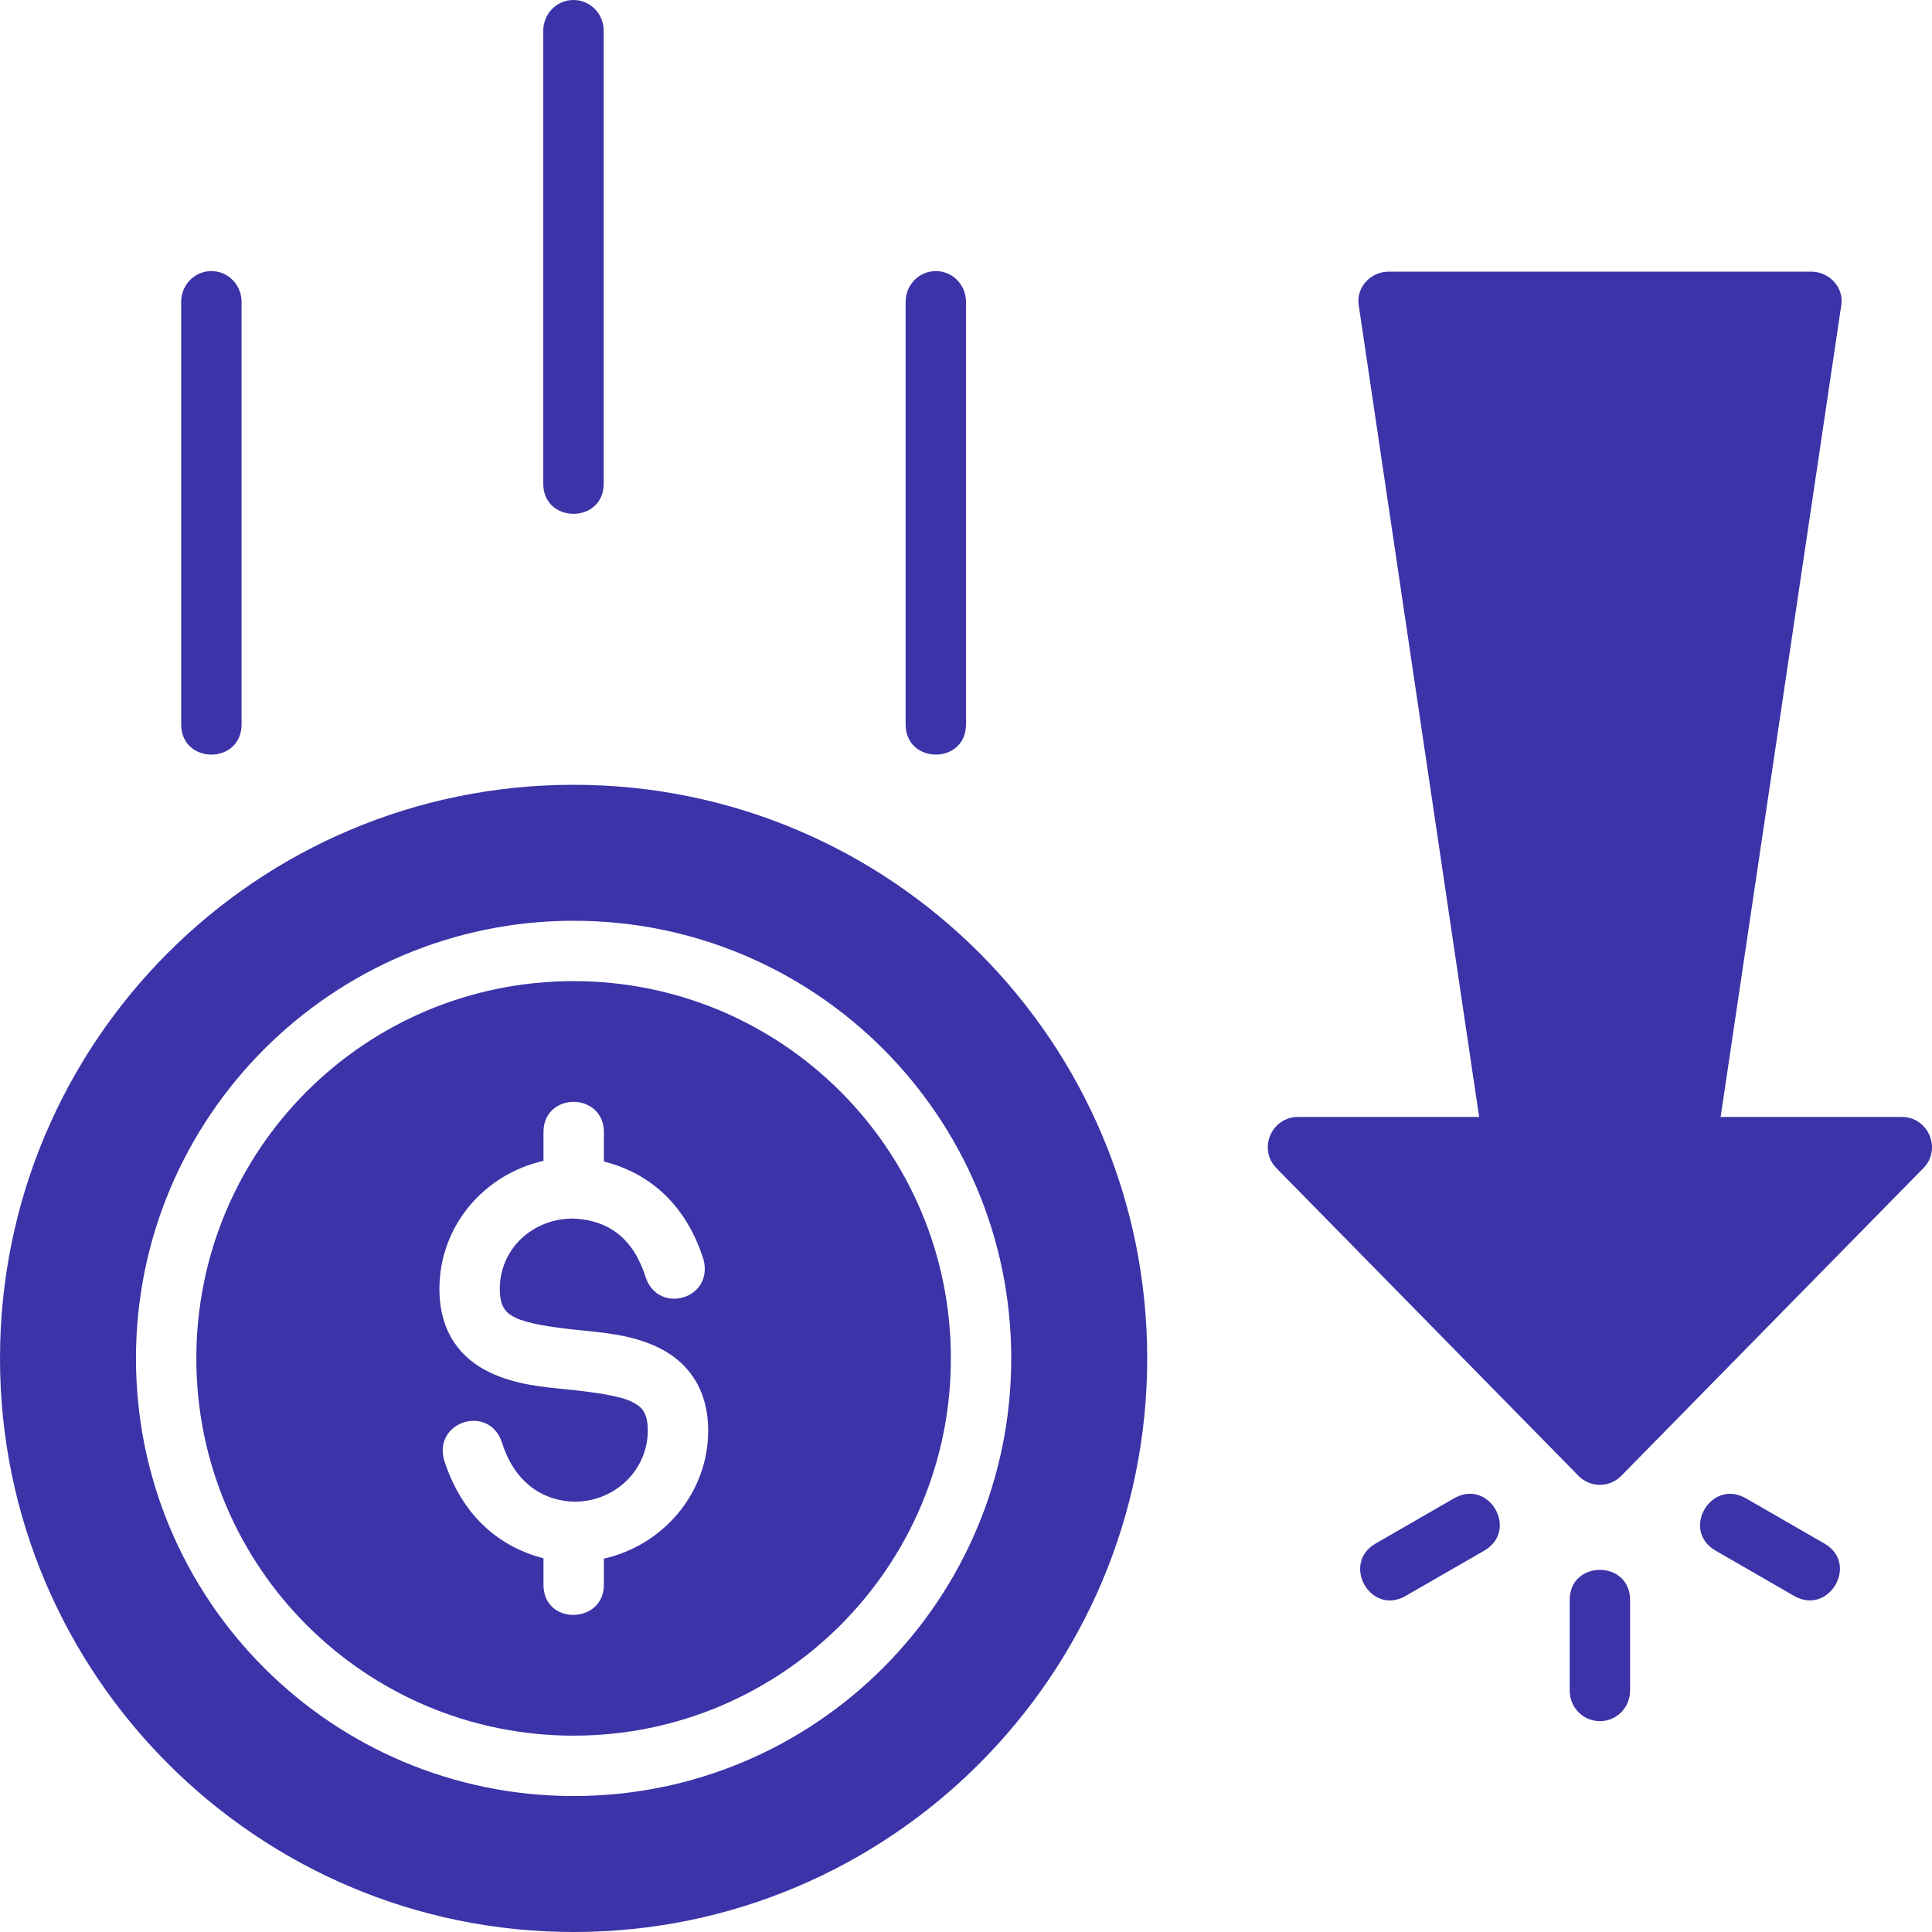 <svg width="72" height="72" viewBox="0 0 72 72" fill="none" xmlns="http://www.w3.org/2000/svg">
<g clip-path="url(#clip0_55493_2156)">
<path d="M21.36 5.01352e-05C20.734 0.006 20.246 0.521 20.246 1.147V18.022C20.246 19.524 22.498 19.524 22.498 18.022V1.147C22.498 0.512 21.995 -0.006 21.36 5.01352e-05ZM7.855 10.103C7.234 10.116 6.752 10.629 6.752 11.25V26.994C6.752 28.497 9.002 28.497 9.002 26.994V11.25C9.002 10.611 8.494 10.09 7.855 10.103ZM34.856 10.103C34.233 10.115 33.75 10.628 33.75 11.25V26.994C33.75 28.497 36 28.497 36 26.994V11.25C36 10.612 35.493 10.091 34.856 10.103ZM51.746 10.124C51.084 10.124 50.537 10.706 50.634 11.361L55.123 41.625C55.123 41.625 50.625 41.625 48.376 41.625C47.381 41.625 46.872 42.824 47.569 43.534L58.821 54.995C59.032 55.21 59.318 55.334 59.619 55.336C59.923 55.337 60.213 55.212 60.425 54.995L71.678 43.534C72.375 42.824 71.866 41.625 70.871 41.625C68.622 41.625 64.123 41.625 64.123 41.625L68.621 11.361C68.719 10.703 68.167 10.124 67.501 10.124H51.746ZM21.377 29.247C9.551 29.247 0 38.833 0 50.625C0 62.417 9.586 72 21.377 72C33.169 72 42.753 62.417 42.753 50.625C42.753 38.833 33.204 29.247 21.377 29.247ZM21.377 34.314C30.404 34.314 37.686 41.629 37.686 50.625C37.686 59.621 30.399 66.933 21.377 66.933C12.355 66.933 5.067 59.621 5.067 50.625C5.067 41.629 12.382 34.314 21.377 34.314ZM21.377 36.564C13.598 36.564 7.317 42.845 7.317 50.625C7.317 58.405 13.624 64.683 21.377 64.683C29.131 64.683 35.436 58.405 35.436 50.625C35.436 42.845 29.145 36.564 21.377 36.564ZM21.384 41.062C21.935 41.066 22.505 41.442 22.505 42.185V43.286C24.476 43.786 25.661 45.176 26.218 46.938C26.602 48.411 24.547 49.002 24.067 47.612C23.617 46.189 22.721 45.464 21.342 45.411C19.809 45.423 18.626 46.572 18.626 48.034C18.626 48.728 18.875 48.944 19.209 49.106C19.657 49.326 20.53 49.46 21.5 49.561C22.47 49.663 23.542 49.733 24.548 50.225C25.554 50.716 26.392 51.678 26.392 53.314C26.391 55.647 24.713 57.59 22.505 58.085V59.062C22.505 60.528 20.254 60.585 20.254 59.062V58.074C18.782 57.695 17.276 56.662 16.552 54.419C16.143 52.978 18.207 52.321 18.701 53.738C19.129 55.149 20.139 55.939 21.426 55.964C22.959 55.952 24.141 54.751 24.141 53.314C24.141 52.548 23.837 52.399 23.559 52.244C23.11 52.025 22.238 51.895 21.267 51.794C20.297 51.693 19.226 51.621 18.22 51.13C17.213 50.639 16.376 49.693 16.376 48.034C16.376 45.678 18.05 43.758 20.254 43.262V42.185C20.254 41.429 20.832 41.059 21.384 41.062ZM54.187 55.839L51.265 57.524C49.971 58.27 51.08 60.228 52.385 59.475L55.31 57.79C56.619 57.035 55.496 55.084 54.187 55.839ZM63.939 57.79L66.861 59.475C68.155 60.222 69.3 58.279 67.991 57.524L65.068 55.839C63.765 55.088 62.625 57.032 63.939 57.79ZM59.623 58.504C59.061 58.504 58.498 58.878 58.498 59.625V63.004C58.498 63.626 58.989 64.135 59.61 64.142C60.242 64.151 60.748 63.636 60.748 63.004V59.625C60.748 58.878 60.186 58.504 59.623 58.504Z" fill="#3B33A7"/>
</g>
<defs>
<clipPath id="clip0_55493_2156">
<rect width="72" height="72" fill="white"/>
</clipPath>
</defs>
</svg>
